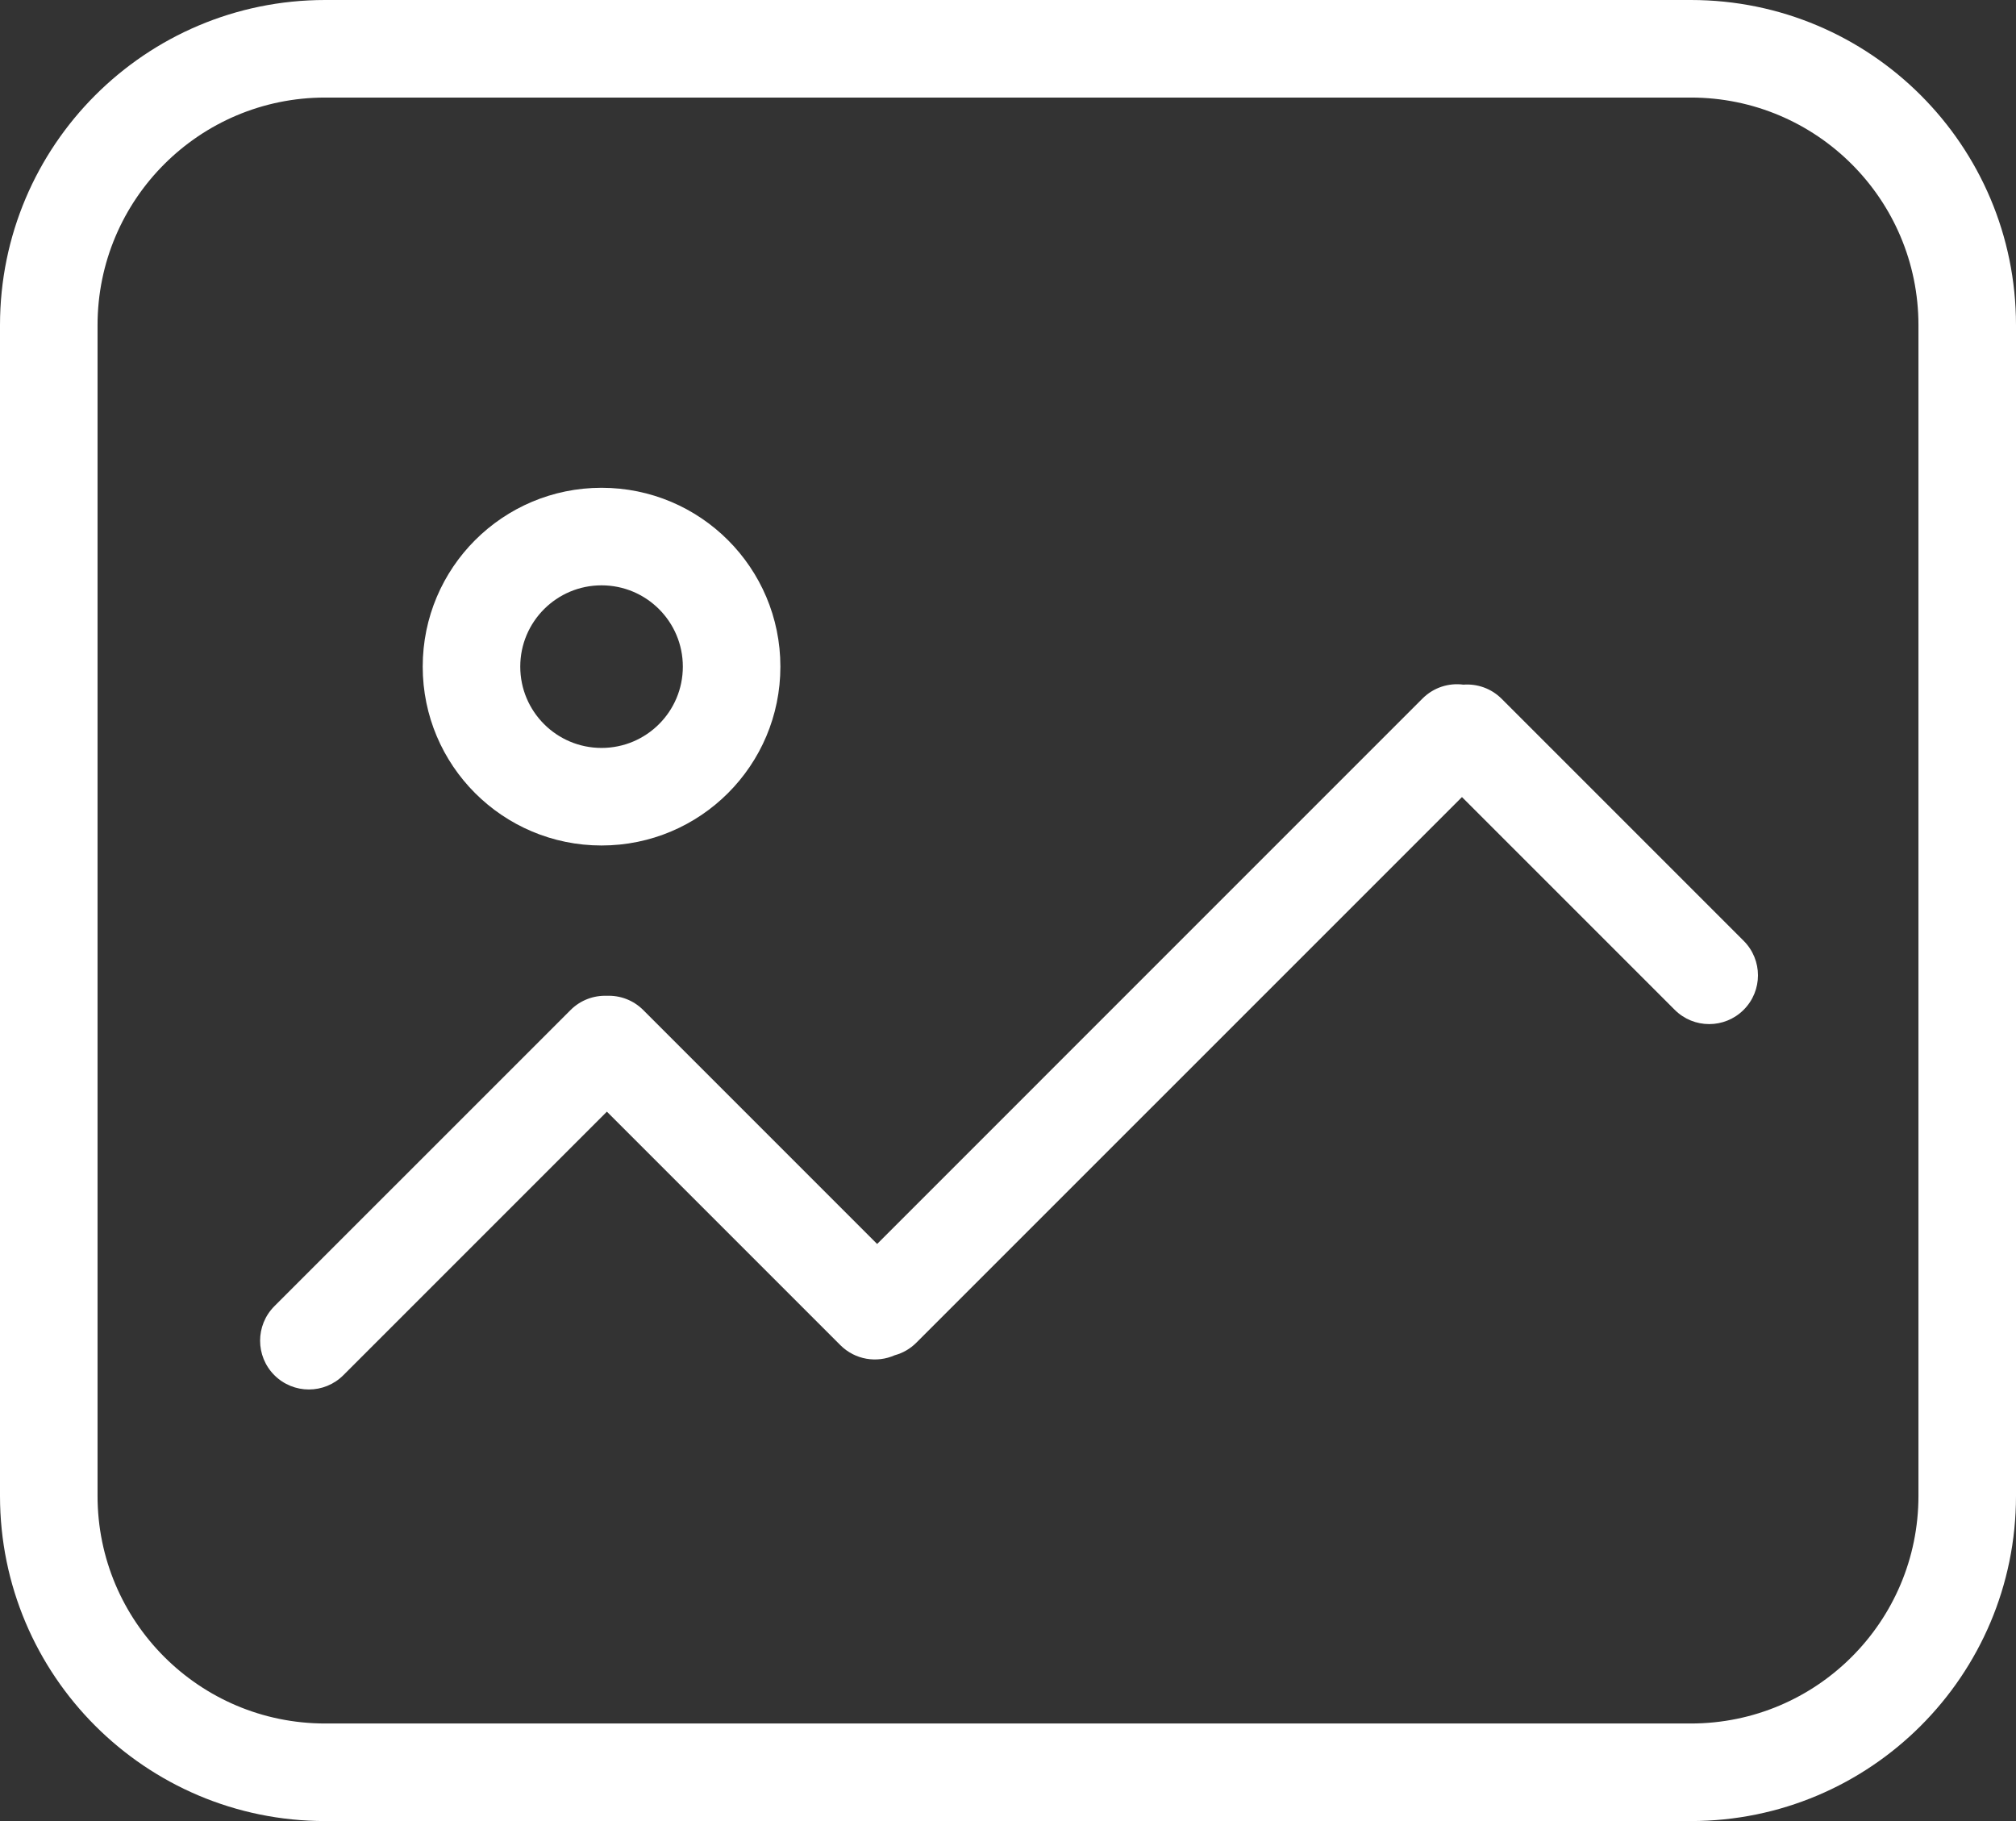 <svg width="62" height="56" viewBox="0 0 62 56" fill="none" xmlns="http://www.w3.org/2000/svg">
<rect x="0" y="0" width="62" height="56" fill="#333333" stroke="none"/>
<path fill-rule="evenodd" clip-rule="evenodd" d="M10 3H52C55.866 3 59 6.134 59 10V46C59 49.866 55.866 53 52 53H10C6.134 53 3 49.866 3 46V10C3 6.134 6.134 3 10 3ZM0 10C0 4.477 4.477 0 10 0H52C57.523 0 62 4.477 62 10V46C62 51.523 57.523 56 52 56H10C4.477 56 0 51.523 0 46V10ZM18.661 30.622C18.259 30.608 17.853 30.754 17.546 31.061L8.438 40.168C7.853 40.754 7.853 41.704 8.438 42.289C9.024 42.875 9.974 42.875 10.56 42.289L18.664 34.185L25.845 41.366C26.297 41.818 26.965 41.921 27.516 41.676C27.76 41.61 27.99 41.481 28.182 41.289L44.961 24.511L51.504 31.053C52.089 31.639 53.039 31.639 53.625 31.053C54.211 30.468 54.211 29.518 53.625 28.932L46.182 21.489C45.86 21.167 45.427 21.022 45.006 21.054C44.559 20.995 44.091 21.137 43.748 21.481L26.975 38.254L19.782 31.06C19.474 30.752 19.065 30.606 18.661 30.622ZM21 20.5C21 21.881 19.881 23 18.5 23C17.119 23 16 21.881 16 20.5C16 19.119 17.119 18 18.5 18C19.881 18 21 19.119 21 20.5ZM24 20.5C24 23.538 21.538 26 18.5 26C15.462 26 13 23.538 13 20.5C13 17.462 15.462 15 18.5 15C21.538 15 24 17.462 24 20.5Z" fill="white"/>
</svg>
